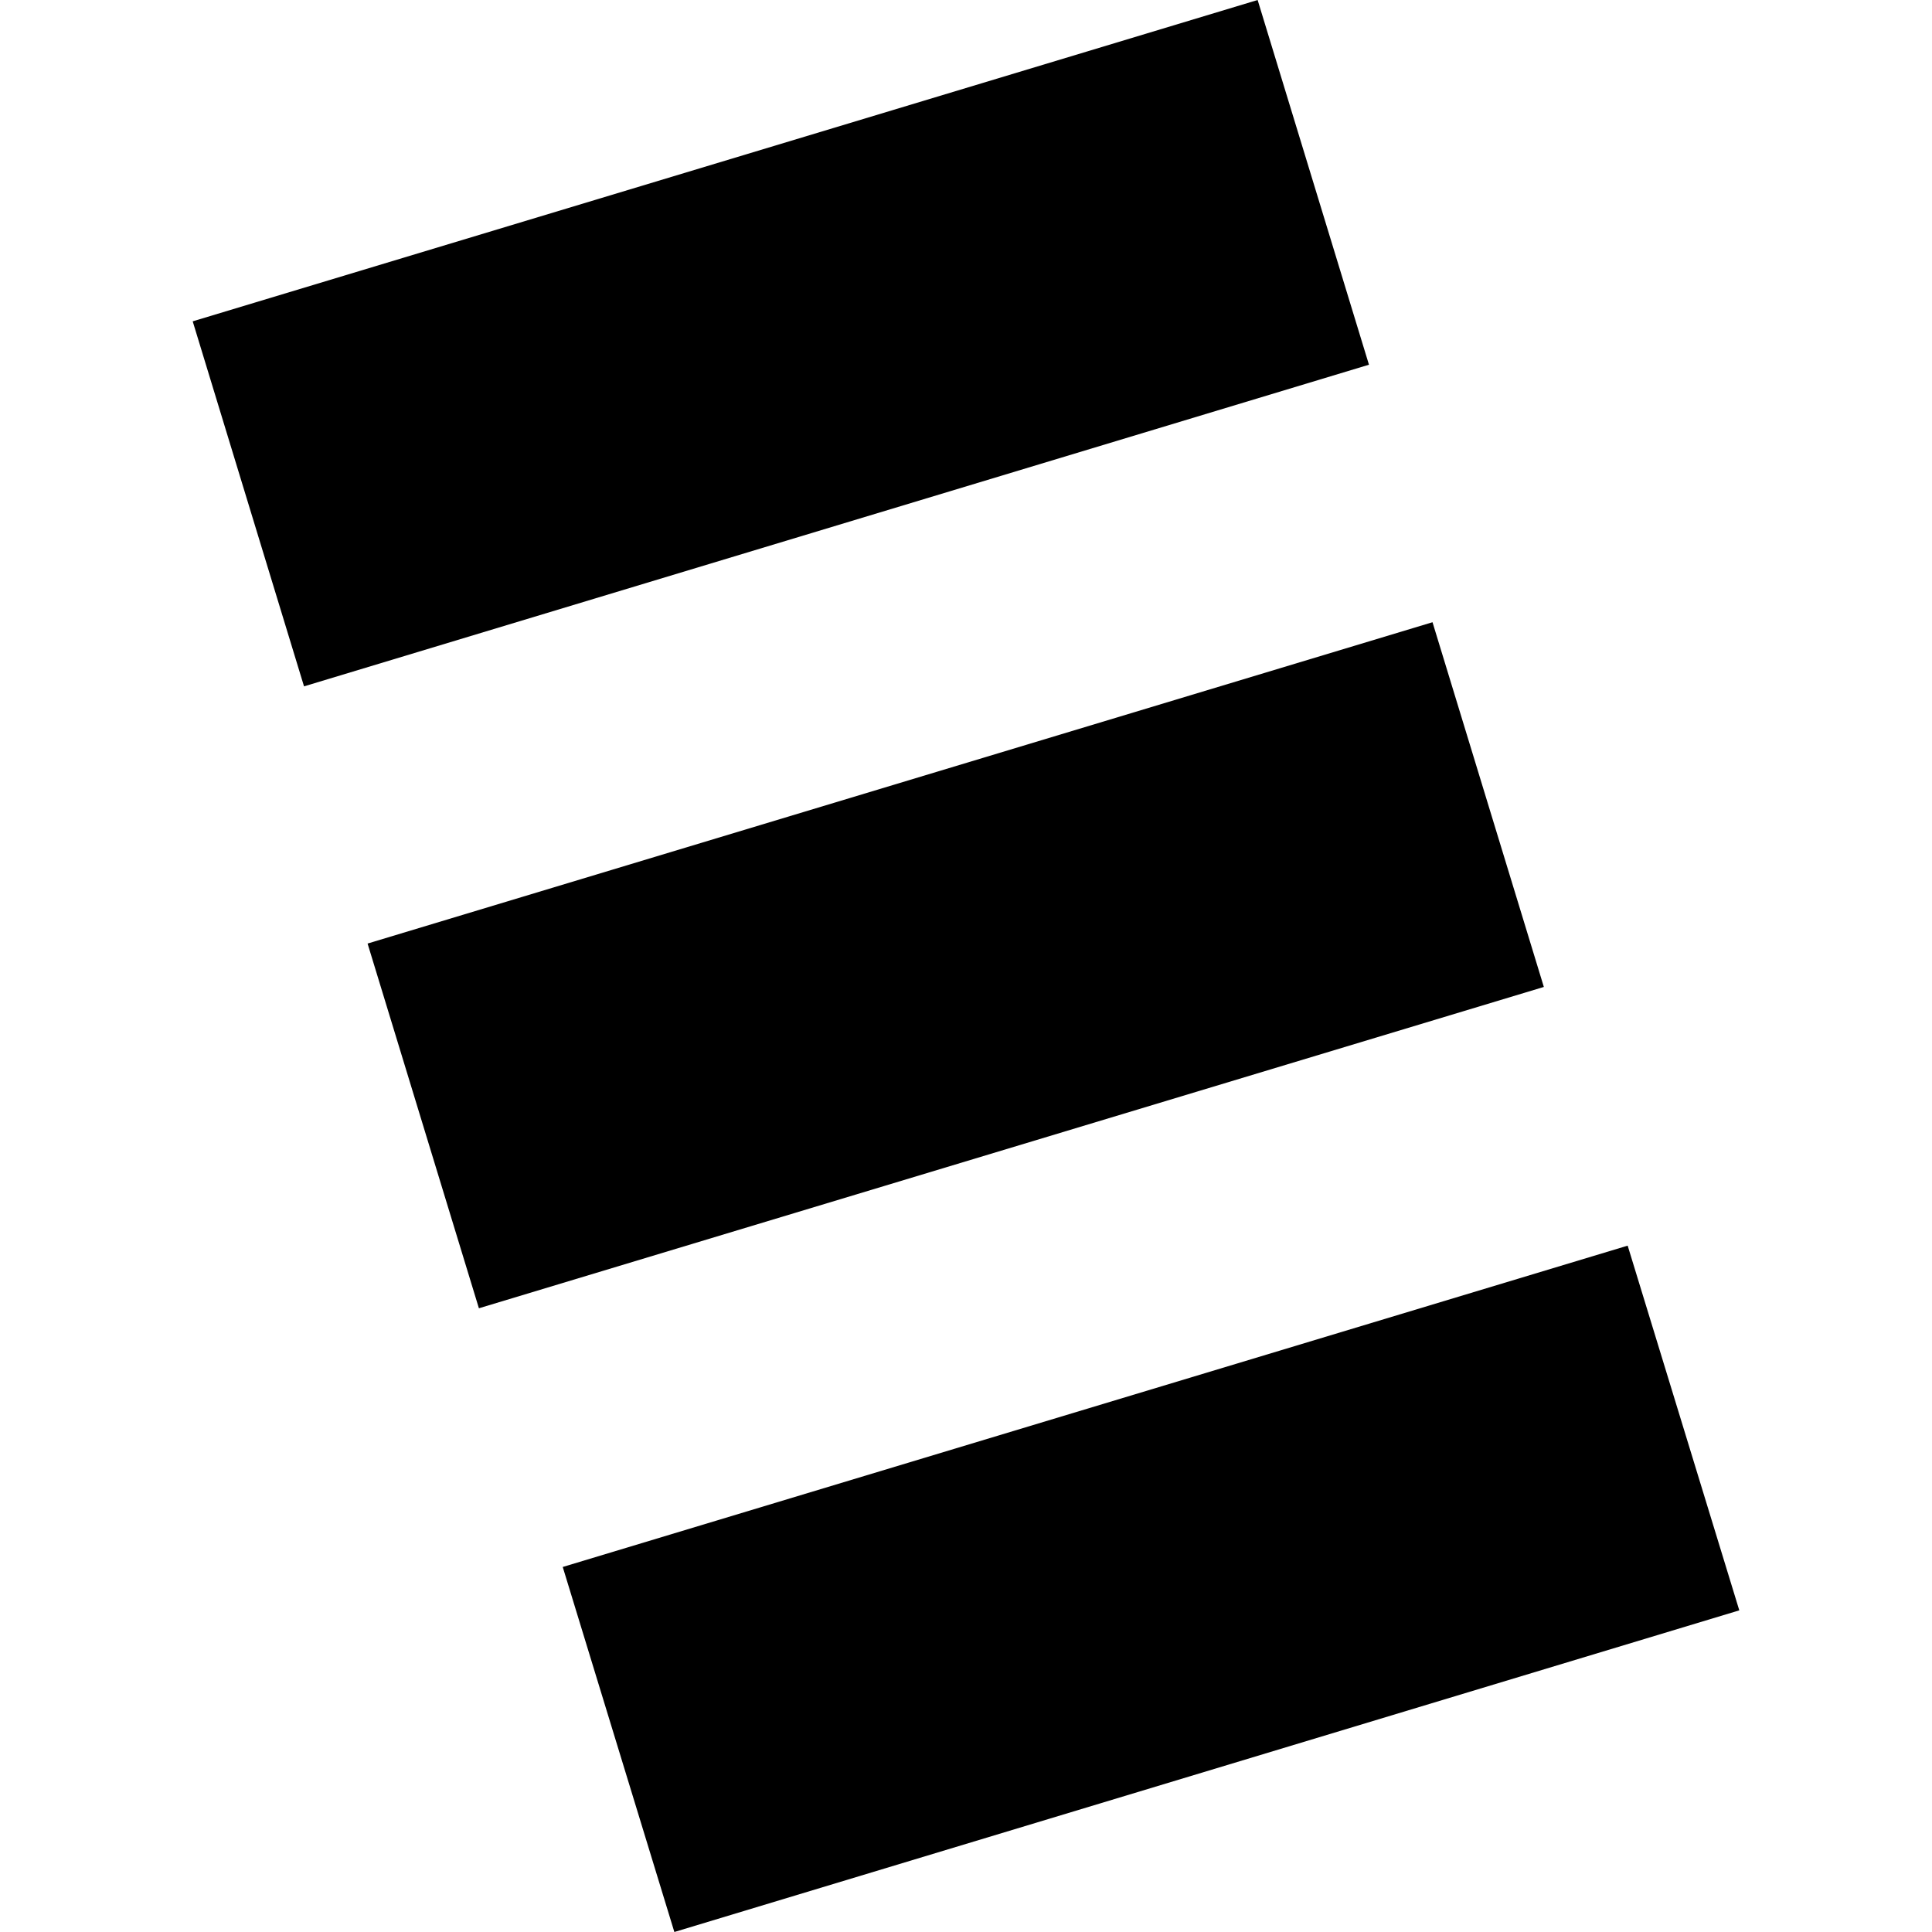 <?xml version="1.0" encoding="utf-8" standalone="no"?>
<!DOCTYPE svg PUBLIC "-//W3C//DTD SVG 1.1//EN"
  "http://www.w3.org/Graphics/SVG/1.1/DTD/svg11.dtd">
<!-- Created with matplotlib (https://matplotlib.org/) -->
<svg height="288pt" version="1.1" viewBox="0 0 288 288" width="288pt" xmlns="http://www.w3.org/2000/svg" xmlns:xlink="http://www.w3.org/1999/xlink">
 <defs>
  <style type="text/css">
*{stroke-linecap:butt;stroke-linejoin:round;}
  </style>
 </defs>
 <g id="figure_1">
  <g id="patch_1">
   <path d="M 0 288 
L 288 288 
L 288 0 
L 0 0 
z
" style="fill:none;opacity:0;"/>
  </g>
  <g id="axes_1">
   <g id="PatchCollection_1">
    <path clip-path="url(#p240b288f62)" d="M 187.474 0 
L 28.726 47.9 
L 45.321 102.314 
L 204.069 54.367 
L 187.474 0 
"/>
    <path clip-path="url(#p240b288f62)" d="M 213.542 92.754 
L 54.794 140.654 
L 71.39 195.022 
L 230.138 147.122 
L 213.542 92.754 
"/>
    <path clip-path="url(#p240b288f62)" d="M 242.634 185.686 
L 83.886 233.586 
L 100.525 288 
L 259.274 240.053 
L 242.634 185.686 
"/>
   </g>
  </g>
 </g>
 <defs>
  <clipPath id="p240b288f62">
   <rect height="288" width="230.548" x="28.726" y="0"/>
  </clipPath>
 </defs>
</svg>
